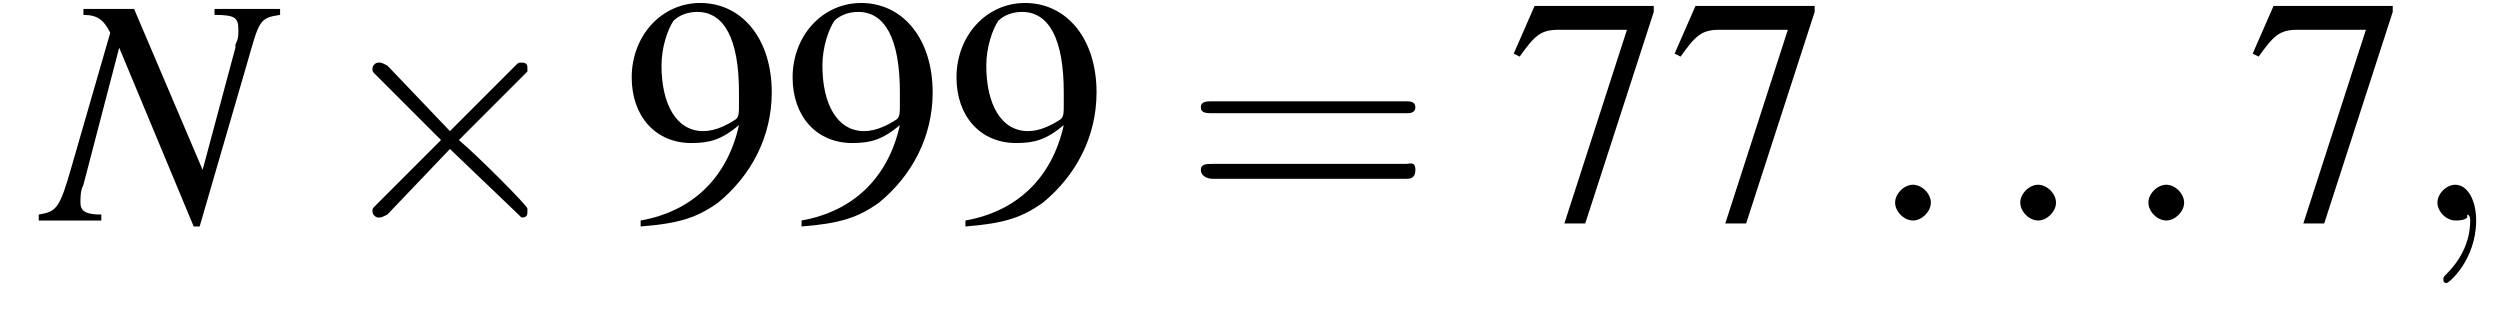 <?xml version='1.0' encoding='UTF-8'?>
<!---3.0-->
<svg height='10.5pt' version='1.1' viewBox='194.7 74.9 83.9 10.5' width='83.9pt' xmlns='http://www.w3.org/2000/svg' xmlns:xlink='http://www.w3.org/1999/xlink'>
<defs>
<path d='M7.2 -2.5C7.3 -2.5 7.5 -2.5 7.5 -2.7S7.3 -2.9 7.2 -2.9H1.3C1.1 -2.9 0.9 -2.9 0.9 -2.7S1.1 -2.5 1.3 -2.5H7.2Z' id='g1-0'/>
<path d='M4.2 -3L2.1 -5.2C1.9 -5.3 1.9 -5.3 1.8 -5.3C1.7 -5.3 1.6 -5.2 1.6 -5.1C1.6 -5 1.6 -5 1.7 -4.9L3.9 -2.7L1.7 -0.5C1.6 -0.4 1.6 -0.4 1.6 -0.3C1.6 -0.2 1.7 -0.1 1.8 -0.1C1.9 -0.1 1.9 -0.1 2.1 -0.2L4.2 -2.4L6.5 -0.2C6.5 -0.2 6.6 -0.1 6.6 -0.1C6.8 -0.1 6.8 -0.2 6.8 -0.3C6.8 -0.3 6.8 -0.4 6.8 -0.4C6.8 -0.5 5.1 -2.2 4.5 -2.7L6.5 -4.7C6.6 -4.8 6.7 -4.9 6.8 -5C6.8 -5 6.8 -5 6.8 -5.1C6.8 -5.2 6.8 -5.3 6.6 -5.3C6.5 -5.3 6.5 -5.3 6.4 -5.2L4.2 -3Z' id='g1-2'/>
<path d='M4.9 -7.2H0.9L0.2 -5.6L0.4 -5.5C0.9 -6.2 1.1 -6.4 1.7 -6.4H4L1.9 0.1H2.6L4.9 -7V-7.2Z' id='g3-55'/>
<path d='M0.6 0.2C1.9 0.1 2.5 -0.1 3.2 -0.6C4.3 -1.5 5 -2.8 5 -4.3C5 -6.1 4 -7.3 2.6 -7.3C1.3 -7.3 0.3 -6.2 0.3 -4.8C0.3 -3.5 1.1 -2.6 2.3 -2.6C2.9 -2.6 3.3 -2.7 3.9 -3.2C3.5 -1.4 2.3 -0.3 0.6 0L0.6 0.2ZM3.9 -3.9C3.9 -3.6 3.9 -3.5 3.8 -3.4C3.5 -3.2 3.1 -3 2.7 -3C1.8 -3 1.3 -3.9 1.3 -5.2C1.3 -5.8 1.5 -6.4 1.7 -6.7C1.9 -6.9 2.2 -7 2.5 -7C3.4 -7 3.9 -6.1 3.9 -4.3V-3.9Z' id='g3-57'/>
<use id='g11-55' xlink:href='#g3-55'/>
<use id='g11-57' xlink:href='#g3-57'/>
<path d='M7.5 -3.6C7.6 -3.6 7.8 -3.6 7.8 -3.8S7.6 -4 7.5 -4H1C0.8 -4 0.6 -4 0.6 -3.8S0.8 -3.6 1 -3.6H7.5ZM7.5 -1.4C7.6 -1.4 7.8 -1.4 7.8 -1.7S7.6 -1.9 7.5 -1.9H1C0.8 -1.9 0.6 -1.9 0.6 -1.7S0.8 -1.4 1 -1.4H7.5Z' id='g12-61'/>
<path d='M7.9 -7.1H5.7V-6.9C6.4 -6.9 6.5 -6.8 6.5 -6.4C6.5 -6.2 6.5 -6.1 6.4 -5.9C6.4 -5.9 6.4 -5.8 6.4 -5.8L5.3 -1.7L3 -7.1H1.3V-6.9C1.8 -6.9 2 -6.7 2.2 -6.3L0.9 -1.8C0.5 -0.4 0.4 -0.3 -0.2 -0.2V0H1.9V-0.2C1.4 -0.2 1.2 -0.3 1.2 -0.6C1.2 -0.8 1.2 -1 1.3 -1.2L2.5 -5.8L5 0.2H5.2L6.8 -5.3C7.2 -6.7 7.2 -6.8 7.9 -6.9V-7.1Z' id='g8-78'/>
<path d='M2.1 -0.6C2.1 -0.9 1.8 -1.2 1.5 -1.2S0.9 -0.9 0.9 -0.6S1.2 0 1.5 0S2.1 -0.3 2.1 -0.6Z' id='g7-58'/>
<path d='M2.2 0C2.2 -0.7 1.9 -1.2 1.5 -1.2C1.2 -1.2 0.9 -0.9 0.9 -0.6C0.9 -0.3 1.2 0 1.5 0C1.6 0 1.8 0 1.9 -0.1C1.9 -0.2 1.9 -0.2 1.9 -0.2S2 -0.2 2 0C2 0.8 1.6 1.4 1.2 1.8C1.1 1.9 1.1 1.9 1.1 2C1.1 2.1 1.2 2.1 1.2 2.1C1.3 2.1 2.2 1.3 2.2 0Z' id='g7-59'/>
</defs>
<g id='page1'>

<use x='196.2' xlink:href='#g8-78' y='82.3'/>
<use x='205.6' xlink:href='#g1-2' y='82.3'/>
<use x='215.6' xlink:href='#g11-57' y='82.3'/>
<use x='221' xlink:href='#g11-57' y='82.3'/>
<use x='226.5' xlink:href='#g11-57' y='82.3'/>
<use x='234.4' xlink:href='#g12-61' y='82.3'/>
<use x='245.3' xlink:href='#g11-55' y='82.3'/>
<use x='250.7' xlink:href='#g11-55' y='82.3'/>
<use x='257.4' xlink:href='#g7-58' y='82.3'/>
<use x='261.6' xlink:href='#g7-58' y='82.3'/>
<use x='265.9' xlink:href='#g7-58' y='82.3'/>
<use x='270.1' xlink:href='#g11-55' y='82.3'/>
<use x='275.6' xlink:href='#g7-59' y='82.3'/>
</g>
</svg>